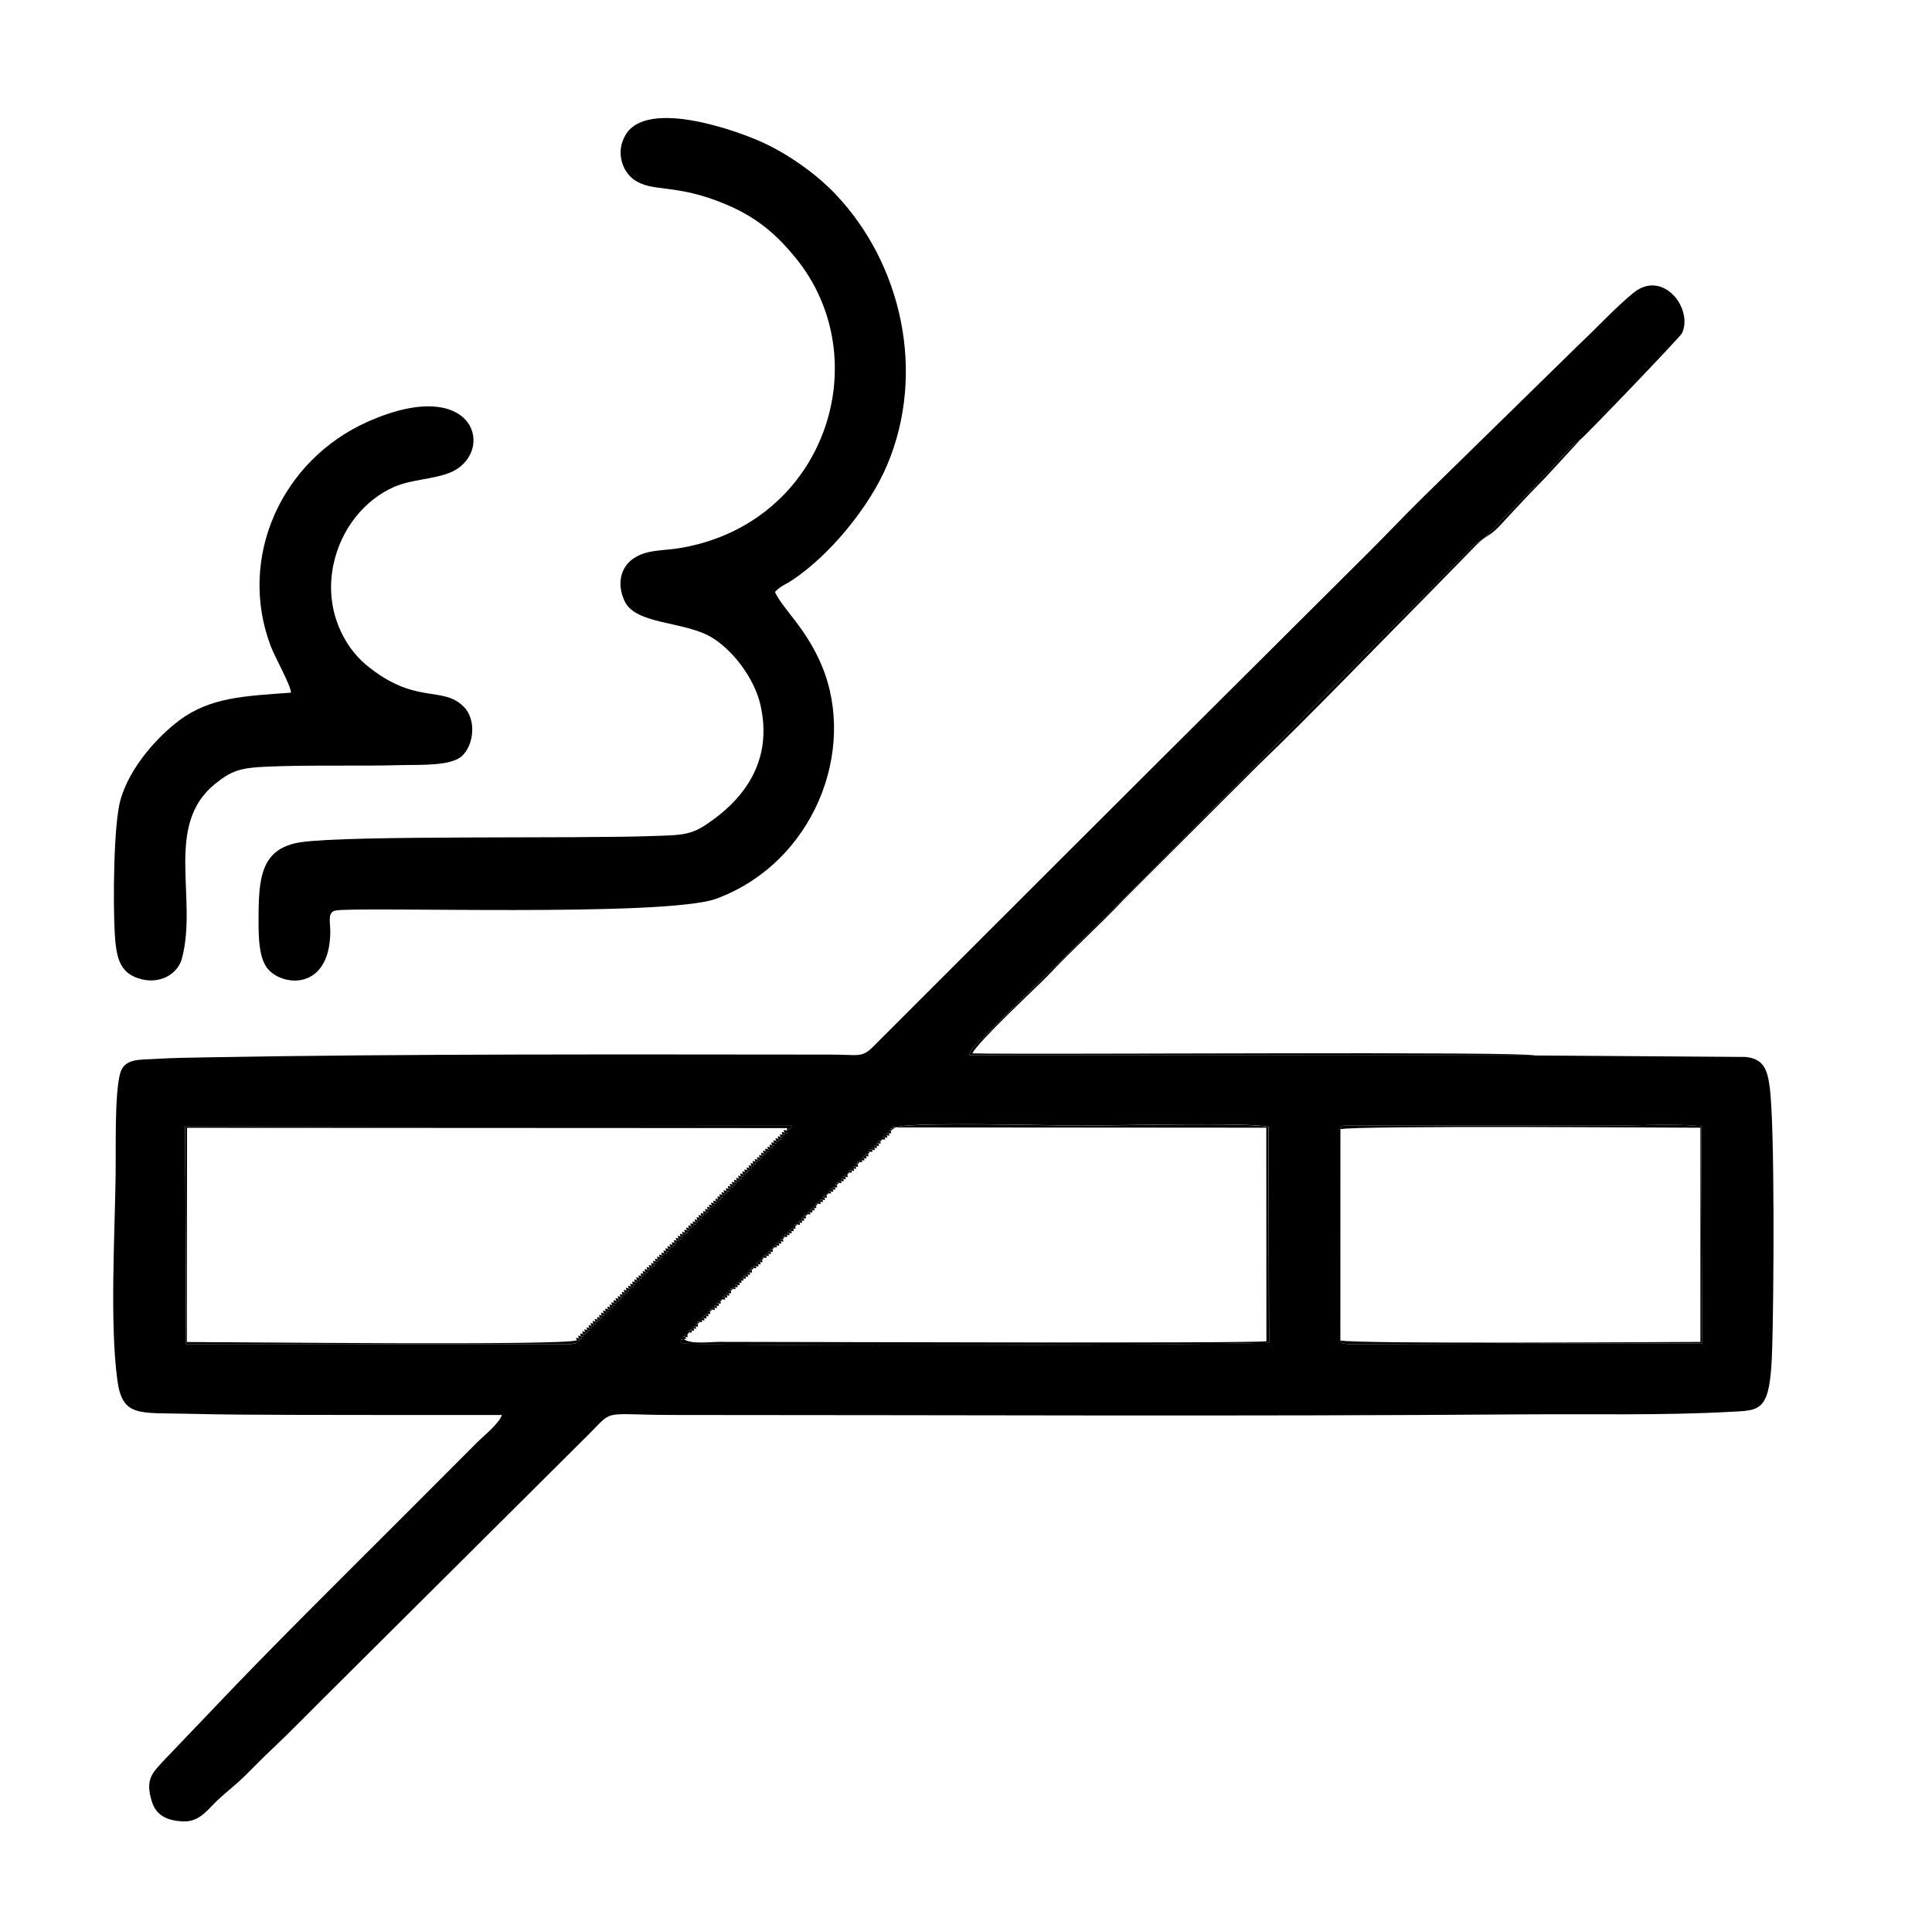 <svg viewBox="0 -7 511.999 511" xmlns="http://www.w3.org/2000/svg">

	
 <g id="Capa_x0020_1">
  <g id="_2797864426816">
   <path class="fil0" d="M355.22 292.27c0.63,-1.23 -0.45,-0.76 2.15,-1l69.39 0.06c7.02,0 17.48,-0.62 24.08,0.16l0.26 57.52 -93.17 0.22c-2.87,-0.09 -2.23,-0.38 -2.72,-0.97l0.01 -55.99zm-174.13 55.57c-0.11,-0.84 -0.29,-0.65 0.55,-0.55 -0.11,-0.8 -0.28,-0.6 0.51,-0.6 -0.09,-0.81 -0.28,-0.64 0.51,-0.57 -0.03,-0.79 -0.21,-0.6 0.6,-0.5 -0.03,-0.82 -0.23,-0.64 0.58,-0.54 -0.11,-0.84 -0.3,-0.66 0.54,-0.55 -0.1,-0.79 -0.28,-0.59 0.52,-0.6 -0.1,-0.82 -0.29,-0.65 0.5,-0.58 -0.04,-0.78 -0.21,-0.59 0.61,-0.49 -0.02,-0.81 -0.21,-0.63 0.59,-0.52 -0.11,-0.84 -0.29,-0.65 0.55,-0.56 -0.12,-0.8 -0.29,-0.6 0.52,-0.58 -0.09,-0.81 -0.29,-0.64 0.5,-0.59 -0.07,-0.8 -0.24,-0.6 0.58,-0.51 0,-0.8 -0.2,-0.62 0.6,-0.51 -0.1,-0.84 -0.29,-0.66 0.55,-0.56 -0.11,-0.81 -0.29,-0.61 0.53,-0.58 -0.1,-0.81 -0.29,-0.63 0.5,-0.59 -0.07,-0.79 -0.24,-0.6 0.57,-0.51 -0.01,-0.8 -0.2,-0.63 0.59,-0.52 -0.09,-0.84 -0.28,-0.66 0.56,-0.55 -0.11,-0.81 -0.29,-0.62 0.54,-0.57 -0.11,-0.81 -0.3,-0.63 0.5,-0.6 -0.08,-0.8 -0.25,-0.61 0.55,-0.52 -0.01,-0.81 -0.21,-0.63 0.59,-0.52 -0.09,-0.84 -0.27,-0.65 0.57,-0.54 -0.11,-0.82 -0.29,-0.63 0.53,-0.58 -0.11,-0.81 -0.3,-0.62 0.51,-0.59 -0.07,-0.8 -0.25,-0.61 0.55,-0.53 -0.02,-0.8 -0.21,-0.62 0.6,-0.51 -0.07,-0.83 -0.26,-0.65 0.57,-0.54 -0.12,-0.82 -0.29,-0.63 0.54,-0.56 -0.11,-0.81 -0.29,-0.62 0.51,-0.6 -0.09,-0.81 -0.27,-0.63 0.53,-0.55 -0.02,-0.79 -0.21,-0.6 0.6,-0.5 -0.06,-0.83 -0.25,-0.65 0.57,-0.54 -0.11,-0.83 -0.29,-0.64 0.55,-0.56 -0.11,-0.8 -0.3,-0.61 0.5,-0.6 -0.09,-0.81 -0.27,-0.63 0.53,-0.56 -0.04,-0.79 -0.22,-0.6 0.59,-0.5 -0.04,-0.82 -0.23,-0.64 0.58,-0.53 -0.11,-0.84 -0.29,-0.65 0.55,-0.56 -0.11,-0.79 -0.28,-0.6 0.51,-0.59 -0.09,-0.82 -0.28,-0.65 0.51,-0.58 -0.04,-0.79 -0.21,-0.6 0.6,-0.5 -0.03,-0.81 -0.23,-0.63 0.58,-0.53 -0.1,-0.83 -0.28,-0.64 0.55,-0.54 -0.1,-0.8 -0.28,-0.61 0.52,-0.6 -0.1,-0.81 -0.29,-0.64 0.5,-0.58 -0.05,-0.79 -0.22,-0.61 0.58,-0.51 -0.02,-0.81 -0.21,-0.64 0.59,-0.52 -0.09,-0.84 -0.27,-0.65 0.56,-0.55 -0.11,-0.8 -0.28,-0.61 0.53,-0.58 -0.1,-0.81 -0.29,-0.64 0.49,-0.61 -0.08,-0.8 -0.24,-0.6 0.58,-0.5 0.01,-0.79 -0.18,-0.61 0.61,-0.51 -0.11,-0.84 -0.29,-0.65 0.55,-0.55 -0.11,-0.81 -0.29,-0.62 0.53,-0.57 -0.11,-0.82 -0.29,-0.64 0.5,-0.6 -0.07,-0.8 -0.24,-0.61 0.57,-0.52 -0.01,-0.8 -0.2,-0.62 0.59,-0.51 -0.09,-0.84 -0.27,-0.66 0.56,-0.55 -0.11,-0.82 -0.29,-0.62 0.54,-0.57 -0.11,-0.81 -0.3,-0.63 0.5,-0.6 -0.08,-0.8 -0.26,-0.62 0.55,-0.53 -0.01,-0.79 -0.2,-0.61 0.6,-0.51 -0.08,-0.83 -0.27,-0.65 0.56,-0.54 -0.11,-0.82 -0.29,-0.63 0.54,-0.57 -0.1,-0.8 -0.29,-0.61 0.51,-0.59 -0.08,-0.81 -0.26,-0.63 0.54,-0.55 -0.02,-0.79 -0.21,-0.61 0.6,-0.5 -0.07,-0.83 -0.26,-0.66 0.56,-0.54 -0.11,-0.83 -0.29,-0.64 0.55,-0.57 -0.11,-0.8 -0.29,-0.61 0.51,-0.59 -0.09,-0.81 -0.27,-0.63 0.53,-0.55 -0.03,-0.8 -0.21,-0.62 0.59,-0.51 -0.07,-0.83 -0.26,-0.65 0.57,-0.54 -0.1,-0.83 -0.28,-0.64 0.55,-0.55 -0.1,-0.8 -0.28,-0.61 0.52,-0.6 -0.1,-0.81 -0.28,-0.64 0.52,-0.56 -0.04,-0.79 -0.22,-0.6 0.59,-0.5 -0.04,-0.82 -0.23,-0.64 0.58,-0.54 -0.11,-0.83 -0.29,-0.64 0.55,-0.55 -0.11,-0.79 -0.28,-0.59 0.51,-0.6 -0.09,-0.81 -0.28,-0.64 0.51,-0.57 -0.03,-0.79 -0.21,-0.6 0.6,-0.5 -0.03,-0.81 -0.22,-0.64 0.58,-0.53 -0.11,-0.84 -0.29,-0.65 0.55,-0.55 -0.11,-0.8 -0.28,-0.6 0.52,-0.59 -0.1,-0.81 -0.29,-0.64 0.51,-0.58 -0.05,-0.79 -0.23,-0.6 0.58,-0.5 -0.01,-0.81 -0.21,-0.63 0.59,-0.53 -0.1,-0.84 -0.29,-0.66 0.55,-0.55 -0.11,-0.81 -0.29,-0.61 0.52,-0.6 -0.11,-0.81 -0.3,-0.64 0.5,-0.59 -0.06,-0.78 -0.23,-0.59 0.58,-0.51 -0.01,-0.79 -0.2,-0.62 0.6,-0.51 -0.09,-0.83 -0.28,-0.65 0.55,-0.54 -0.1,-0.81 -0.28,-0.62 0.54,-0.58 -0.11,-0.81 -0.3,-0.63 0.5,-0.6 -0.08,-0.79 -0.25,-0.6 0.57,-0.51 -0.01,-0.85 -0.18,-0.65 0.67,-0.4 3.27,-1.58 41.91,-0.49 49.1,-0.49 7.82,0 45.26,-0.95 49.76,0.35l0.14 57.14c-2.19,0.6 -149.45,1.19 -155.98,0.13 0.37,-2.25 -0.02,-0.31 0.76,-1.11zm27.33 -55.23c0.22,0.96 0.41,0.77 -0.55,0.56 0.2,0.91 0.39,0.74 -0.52,0.58 0.2,0.93 0.4,0.77 -0.53,0.56 0.19,0.93 0.36,0.72 -0.58,0.52 0.17,0.92 0.35,0.73 -0.57,0.53 0.21,0.95 0.39,0.76 -0.56,0.55 0.2,0.92 0.4,0.74 -0.52,0.59 0.21,0.93 0.41,0.77 -0.52,0.57 0.2,0.92 0.37,0.73 -0.56,0.53 0.16,0.92 0.33,0.72 -0.59,0.51 0.21,0.96 0.4,0.77 -0.56,0.56 0.21,0.92 0.4,0.74 -0.53,0.57 0.21,0.94 0.41,0.78 -0.52,0.58 0.2,0.92 0.37,0.73 -0.56,0.53 0.17,0.92 0.35,0.72 -0.58,0.52 0.21,0.95 0.39,0.76 -0.56,0.55 0.21,0.93 0.4,0.75 -0.53,0.57 0.2,0.93 0.4,0.77 -0.52,0.58 0.2,0.92 0.37,0.73 -0.56,0.53 0.18,0.93 0.35,0.73 -0.59,0.52 0.21,0.95 0.4,0.76 -0.55,0.55 0.21,0.94 0.39,0.75 -0.54,0.56 0.21,0.94 0.41,0.77 -0.52,0.58 0.19,0.93 0.37,0.74 -0.56,0.54 0.2,0.93 0.37,0.73 -0.57,0.53 0.2,0.94 0.38,0.75 -0.56,0.54 0.21,0.95 0.4,0.76 -0.55,0.55 0.21,0.94 0.41,0.78 -0.52,0.59 0.2,0.93 0.39,0.75 -0.54,0.55 0.19,0.93 0.36,0.73 -0.58,0.52 0.19,0.94 0.37,0.75 -0.56,0.54 0.21,0.95 0.39,0.77 -0.55,0.55 0.2,0.94 0.4,0.77 -0.52,0.59 0.2,0.93 0.39,0.76 -0.54,0.56 0.2,0.93 0.36,0.72 -0.58,0.52 0.18,0.92 0.36,0.74 -0.56,0.53 0.21,0.96 0.4,0.77 -0.56,0.56 0.21,0.93 0.41,0.76 -0.52,0.58 0.2,0.93 0.4,0.76 -0.53,0.56 0.2,0.93 0.36,0.73 -0.57,0.52 0.17,0.92 0.34,0.73 -0.57,0.53 0.21,0.96 0.4,0.77 -0.56,0.56 0.2,0.92 0.39,0.74 -0.52,0.58 0.2,0.93 0.4,0.77 -0.52,0.57 0.2,0.93 0.36,0.73 -0.58,0.51 0.14,0.91 0.32,0.72 -0.58,0.53 0.22,0.96 0.41,0.78 -0.55,0.56 0.2,0.92 0.39,0.74 -0.53,0.57 0.2,0.94 0.4,0.78 -0.52,0.58 0.2,0.93 0.36,0.73 -0.58,0.51 0.17,0.92 0.35,0.73 -0.57,0.54 0.22,0.95 0.4,0.77 -0.55,0.55 0.2,0.93 0.39,0.75 -0.54,0.57 0.21,0.94 0.41,0.77 -0.52,0.58 0.2,0.93 0.37,0.73 -0.56,0.53 0.17,0.92 0.35,0.72 -0.58,0.52 0.21,0.95 0.4,0.77 -0.55,0.55 0.2,0.93 0.39,0.75 -0.54,0.57 0.21,0.94 0.41,0.77 -0.52,0.58 0.19,0.92 0.37,0.73 -0.56,0.54 0.19,0.92 0.35,0.72 -0.58,0.52 0.21,0.94 0.39,0.76 -0.56,0.55 0.21,0.94 0.4,0.75 -0.54,0.55 0.21,0.94 0.41,0.78 -0.52,0.58 0.2,0.93 0.38,0.75 -0.55,0.55 0.19,0.93 0.36,0.73 -0.58,0.52 0.2,0.94 0.38,0.76 -0.55,0.55 0.21,0.94 0.39,0.76 -0.56,0.55 0.21,0.94 0.41,0.77 -0.52,0.58 0.2,0.93 0.39,0.75 -0.54,0.56 0.2,0.93 0.36,0.72 -0.58,0.51 0.19,0.94 0.37,0.75 -0.56,0.55 0.2,0.93 0.38,0.75 -0.55,0.54 0.2,0.94 0.4,0.77 -0.53,0.59 0.21,0.94 0.4,0.76 -0.54,0.55 0.21,0.94 0.37,0.74 -0.57,0.53 0.19,0.92 0.37,0.74 -0.56,0.54 0.21,0.95 0.4,0.76 -0.56,0.55 0.21,0.92 0.4,0.75 -0.52,0.58 0.21,0.94 0.4,0.77 -0.53,0.56 0.2,0.93 0.37,0.73 -0.58,0.52 0.18,0.92 0.36,0.74 -0.56,0.54 0.21,0.95 0.4,0.77 -0.56,0.55 0.2,0.92 0.39,0.74 -0.53,0.58 0.21,0.94 0.41,0.77 -0.52,0.57 0.21,0.93 0.37,0.73 -0.57,0.52 0.16,0.91 0.34,0.72 -0.57,0.53 0.21,0.95 0.4,0.77 -0.56,0.56 0.2,0.91 0.39,0.73 -0.53,0.56 0.2,0.94 0.4,0.78 -0.52,0.58 0.2,0.93 0.37,0.73 -0.57,0.52 0.16,0.92 0.34,0.72 -0.58,0.53 0.2,0.94 0.39,0.76 -0.55,0.55 0.2,0.93 0.38,0.75 -0.55,0.55 0.21,0.95 0.42,0.79 -0.51,0.6 0.21,0.93 0.38,0.74 -0.56,0.53 0.17,0.92 0.35,0.73 -0.58,0.52 0.21,0.95 0.39,0.77 -0.55,0.56 0.2,0.93 0.38,0.75 -0.55,0.55 0.21,0.95 0.42,0.78 -0.52,0.59 0.21,0.94 0.38,0.74 -0.58,0.52 -0.42,0.92 1.1,0.49 -1.26,0.97l-102.25 -0.01 -0.25 -57.69 160.81 -0.15c-0.78,1.35 0.64,-0.08 -0.43,0.71 -0.77,0.57 -0.11,0.14 -1.03,0.57zm198.32 -19.88l-149.93 -0.05c0.67,-2.26 3,-3.93 4.44,-5.39l15.15 -15.12c33.75,-32.7 68.07,-68.65 101.66,-101.99 3.56,-3.54 6.61,-6.77 10.09,-10.28 0.84,-0.85 1.66,-1.79 2.46,-2.48 1.02,-0.87 1.71,-0.93 2.94,-2.02l15.16 -15.67c1.93,-2.02 7.88,-8.99 10.22,-10.35 1.44,-1.11 26.32,-27.04 26.81,-28.06 3.06,-6.49 -5.04,-17.11 -12.91,-10.67 -4.84,3.96 -9.55,9.15 -14.12,13.41l-41.71 40.84c-4.74,4.65 -9.26,9.47 -13.94,14.13 -37.11,36.94 -73.78,73.44 -110.78,110.48l-20.64 20.64c-3.27,3.34 -4,2.35 -11.27,2.35 -54.31,-0.03 -111.84,-0.24 -165.67,0.73 -4.39,0.08 -8.84,0.13 -13.22,0.4 -4.62,0.3 -8.65,-0.26 -9.72,4.14 -1.4,5.83 -1.02,19.51 -1.11,26.24 -0.21,16 -1.59,39.77 0.46,54.83 1.33,9.82 5.82,8.52 18.62,8.85 9.18,0.23 18.35,0.26 27.54,0.29 18.58,0.06 37.16,0.03 55.74,0.03 -0.87,2.43 -4.65,5.34 -6.53,7.23l-20.9 20.93c-15.15,15.15 -33.9,33.68 -48.68,49.29l-13.71 14.35c-2.69,2.99 -4.78,4.67 -2.98,10.54 1.14,3.72 3.89,5.21 8.46,5.37 4.2,0.15 6.51,-3.26 8.81,-5.45 2.45,-2.33 4.86,-4.1 7.29,-6.49 2.57,-2.53 4.44,-4.5 6.92,-6.83 4.79,-4.5 9.37,-9.25 14.12,-13.95l70.35 -70c6.75,-6.78 3.1,-4.99 22.93,-4.99 74.64,0 149.39,0.39 224.01,-0.16 18.2,-0.13 37.75,0.31 55.56,-0.68 4.92,-0.27 7.91,-0.13 9.45,-4.2 1.21,-3.18 1.41,-8.96 1.54,-12.72 0.39,-11.81 0.76,-59 -0.69,-69.35 -0.63,-4.54 -1.63,-7.28 -6.39,-7.78l-55.83 -0.39z"></path>
   <path class="fil0" d="M205.37 149.9c1.34,-1.52 2.78,-1.95 4.64,-3.19 9.88,-6.55 20.41,-19.37 25.09,-30.46 10.39,-24.6 3.82,-53.44 -13.77,-71.88 -4.82,-5.05 -11.81,-10.1 -18.58,-13.32 -7,-3.34 -31.17,-12.01 -36.95,-2.33 -2.76,4.61 -0.83,9.68 2.11,11.82 4.99,3.64 10.89,0.87 24.67,6.71 8.39,3.55 13.47,8.28 18.07,13.85 22.23,26.93 8.18,70.47 -30.19,77.11 -4.85,0.84 -9.15,0.32 -12.83,2.98 -3.16,2.28 -4.24,6.67 -2.06,11.21 2.91,6.09 15.35,5.22 22.63,9.3 5.74,3.22 11.69,10.95 13.32,18.09 3.35,14.7 -4.09,24.97 -14.59,31.89 -4.29,2.83 -7.5,2.64 -13.35,2.87 -20.22,0.79 -80.87,-0.26 -93.84,1.66 -10.73,1.58 -11.22,9.66 -11.22,20.65 -0.01,4.63 0.07,10.41 2.7,13.2 4.23,4.49 16.08,5.16 16.31,-9.9 0.04,-2.73 -0.84,-5.37 1.35,-5.83 5.59,-1.17 87.55,1.83 101.03,-3.18 25.74,-9.58 37.24,-39.23 27.9,-61.66 -4.2,-10.09 -10.24,-14.9 -12.44,-19.59z"></path>
   <path class="fil0" d="M77.11 176.58c-12.2,0.88 -21.42,1.2 -29.63,7.37 -5.46,4.11 -12.89,11.98 -15.5,20.84 -1.93,6.55 -2.02,27.65 -1.58,35.39 0.37,6.29 1.16,10.39 6.15,12.07 5.62,1.9 10.54,-1 11.67,-5.25 4.24,-16.02 -4.84,-35.34 8.85,-46.31 4.32,-3.45 6.62,-4.2 13.57,-4.5 11.86,-0.51 24.04,-0.09 35.91,-0.42 4.72,-0.13 12.85,0.33 15.85,-2.38 3.12,-2.81 4,-9.59 0.46,-13.12 -5.66,-5.67 -12.82,-0.29 -25.82,-11.05 -5.96,-4.93 -11.09,-14.73 -8.71,-26.43 1.99,-9.77 8.44,-17.4 16.13,-20.75 4.5,-1.97 10.08,-1.97 14.51,-3.67 12.59,-4.81 7.68,-26.52 -21.41,-13.65 -22.98,10.17 -34.67,36.06 -25.84,59.47 1.13,2.99 5.4,10.54 5.39,12.39z"></path>
   <path class="fil1" d="M181.64 347.29c0.82,0.1 0.61,0.26 0.51,-0.6l0.51 -0.57c0.8,0.06 0.63,0.26 0.6,-0.5 0.85,0.09 0.68,0.29 0.58,-0.54 0.83,0.11 0.65,0.29 0.54,-0.55 0.84,0.11 0.62,0.27 0.52,-0.6l0.5 -0.58c0.79,0.07 0.62,0.27 0.61,-0.49 0.86,0.1 0.69,0.31 0.59,-0.52 0.84,0.11 0.66,0.29 0.55,-0.56 0.82,0.11 0.62,0.27 0.52,-0.58 0.76,0.03 0.56,0.2 0.5,-0.59l0.58 -0.51c0.86,0.1 0.7,0.31 0.6,-0.51 0.84,0.11 0.66,0.29 0.55,-0.56 0.83,0.11 0.63,0.28 0.53,-0.58 0.76,0.04 0.57,0.21 0.5,-0.59l0.57 -0.51c0.85,0.09 0.69,0.3 0.59,-0.52 0.85,0.11 0.66,0.29 0.56,-0.55 0.84,0.11 0.64,0.28 0.54,-0.57 0.77,0.05 0.57,0.22 0.5,-0.6l0.55 -0.52c0.85,0.08 0.69,0.29 0.59,-0.52 0.85,0.1 0.68,0.3 0.57,-0.54 0.84,0.11 0.64,0.29 0.53,-0.58 0.78,0.06 0.58,0.22 0.51,-0.59 0.75,0.03 0.57,0.22 0.55,-0.53 0.83,0.08 0.67,0.28 0.6,-0.51 0.85,0.11 0.68,0.3 0.57,-0.54 0.84,0.12 0.65,0.29 0.54,-0.56 0.8,0.08 0.59,0.24 0.51,-0.6l0.53 -0.55c0.82,0.08 0.66,0.28 0.6,-0.5 0.86,0.1 0.68,0.3 0.57,-0.54 0.84,0.12 0.66,0.29 0.55,-0.56 0.81,0.09 0.59,0.25 0.5,-0.6l0.53 -0.56c0.8,0.07 0.64,0.27 0.59,-0.5 0.85,0.1 0.68,0.3 0.58,-0.53 0.84,0.11 0.66,0.29 0.55,-0.56 0.82,0.11 0.61,0.26 0.51,-0.59l0.51 -0.58c0.8,0.07 0.63,0.26 0.6,-0.5 0.85,0.1 0.69,0.31 0.58,-0.53 0.84,0.11 0.66,0.3 0.55,-0.54 0.83,0.1 0.62,0.26 0.52,-0.6l0.5 -0.58c0.78,0.05 0.61,0.24 0.58,-0.51 0.85,0.09 0.69,0.29 0.59,-0.52 0.85,0.11 0.67,0.3 0.56,-0.55 0.83,0.11 0.63,0.28 0.53,-0.58 0.77,0.03 0.57,0.19 0.49,-0.61l0.58 -0.5c0.87,0.11 0.71,0.32 0.61,-0.51 0.84,0.11 0.65,0.29 0.55,-0.55 0.84,0.11 0.63,0.28 0.53,-0.57 0.77,0.04 0.57,0.2 0.5,-0.6l0.57 -0.52c0.85,0.09 0.69,0.3 0.59,-0.51 0.85,0.11 0.67,0.3 0.56,-0.55 0.84,0.12 0.64,0.29 0.54,-0.57 0.78,0.05 0.57,0.22 0.5,-0.6l0.55 -0.53c0.85,0.09 0.69,0.3 0.6,-0.51 0.85,0.11 0.68,0.3 0.56,-0.54 0.84,0.11 0.64,0.29 0.54,-0.57 0.79,0.07 0.59,0.23 0.51,-0.59l0.54 -0.55c0.83,0.08 0.67,0.29 0.6,-0.5 0.85,0.11 0.68,0.3 0.56,-0.54 0.85,0.11 0.65,0.29 0.55,-0.57 0.8,0.09 0.59,0.25 0.51,-0.59l0.53 -0.55c0.82,0.07 0.66,0.28 0.59,-0.51 0.85,0.1 0.68,0.29 0.57,-0.54 0.85,0.12 0.66,0.3 0.55,-0.55 0.82,0.09 0.61,0.25 0.52,-0.6l0.52 -0.56c0.8,0.07 0.64,0.27 0.59,-0.5 0.86,0.1 0.69,0.3 0.58,-0.54 0.84,0.11 0.65,0.29 0.55,-0.55 0.81,0.1 0.6,0.26 0.51,-0.6l0.51 -0.57c0.8,0.07 0.63,0.26 0.6,-0.5 0.86,0.1 0.69,0.3 0.58,-0.53 0.84,0.11 0.66,0.29 0.55,-0.55 0.83,0.1 0.62,0.27 0.52,-0.59l0.51 -0.58c0.77,0.05 0.6,0.24 0.58,-0.5 0.86,0.09 0.7,0.3 0.59,-0.53 0.84,0.11 0.66,0.29 0.55,-0.55 0.83,0.1 0.63,0.27 0.52,-0.6 0.75,0.02 0.55,0.19 0.5,-0.59l0.58 -0.51c0.84,0.09 0.69,0.3 0.6,-0.51 0.84,0.11 0.66,0.3 0.55,-0.54 0.84,0.11 0.64,0.28 0.54,-0.58 0.77,0.04 0.56,0.21 0.5,-0.6l0.57 -0.51 0.67 -0.4 98.25 0.07 0.03 56.6c-4.45,0.62 -127.23,0.16 -144.94,0.16 -2.27,0 -7.79,0.75 -9.56,-0.81 0.84,0.11 0.66,0.29 0.55,-0.55zm55 -55.07c-0.82,-0.09 -0.65,-0.28 -0.57,0.51 -0.8,-0.03 -0.61,-0.21 -0.5,0.6 -0.82,-0.04 -0.64,-0.23 -0.54,0.58 -0.83,-0.11 -0.64,-0.29 -0.55,0.54 -0.8,-0.11 -0.61,-0.28 -0.6,0.51 -0.81,-0.08 -0.64,-0.27 -0.58,0.51 -0.8,-0.05 -0.61,-0.22 -0.5,0.59 -0.81,-0.01 -0.63,-0.21 -0.52,0.6 -0.84,-0.11 -0.65,-0.29 -0.55,0.55 -0.8,-0.1 -0.6,-0.28 -0.59,0.53 -0.81,-0.1 -0.63,-0.29 -0.58,0.5 -0.8,-0.06 -0.61,-0.23 -0.51,0.58 -0.8,-0.01 -0.63,-0.21 -0.52,0.59 -0.84,-0.1 -0.66,-0.29 -0.55,0.55 -0.8,-0.11 -0.61,-0.28 -0.58,0.53 -0.81,-0.1 -0.63,-0.29 -0.6,0.5 -0.79,-0.07 -0.6,-0.24 -0.51,0.57 -0.79,0.01 -0.62,-0.19 -0.51,0.6 -0.84,-0.09 -0.66,-0.28 -0.55,0.55 -0.81,-0.1 -0.62,-0.28 -0.58,0.54 -0.81,-0.1 -0.63,-0.29 -0.59,0.5 -0.8,-0.08 -0.62,-0.25 -0.52,0.56 -0.8,-0.01 -0.62,-0.2 -0.52,0.6 -0.83,-0.09 -0.65,-0.28 -0.55,0.55 -0.83,-0.11 -0.64,-0.29 -0.57,0.54 -0.8,-0.11 -0.62,-0.29 -0.59,0.51 -0.8,-0.08 -0.62,-0.26 -0.53,0.55 -0.8,-0.02 -0.62,-0.21 -0.51,0.59 -0.84,-0.07 -0.66,-0.26 -0.55,0.57 -0.82,-0.12 -0.63,-0.29 -0.56,0.54 -0.81,-0.11 -0.62,-0.29 -0.6,0.5 -0.8,-0.08 -0.62,-0.26 -0.54,0.55 -0.8,-0.02 -0.61,-0.21 -0.51,0.59 -0.83,-0.06 -0.65,-0.25 -0.54,0.57 -0.83,-0.11 -0.64,-0.29 -0.56,0.54 -0.8,-0.1 -0.61,-0.28 -0.6,0.51 -0.81,-0.09 -0.63,-0.27 -0.55,0.53 -0.8,-0.03 -0.61,-0.21 -0.5,0.6 -0.83,-0.05 -0.65,-0.25 -0.54,0.57 -0.83,-0.11 -0.65,-0.29 -0.56,0.55 -0.79,-0.11 -0.6,-0.29 -0.59,0.51 -0.81,-0.09 -0.64,-0.28 -0.57,0.52 -0.79,-0.04 -0.61,-0.22 -0.5,0.6 -0.82,-0.05 -0.64,-0.24 -0.53,0.57 -0.84,-0.1 -0.66,-0.29 -0.55,0.55 -0.79,-0.1 -0.6,-0.28 -0.61,0.51 -0.82,-0.1 -0.66,-0.3 -0.58,0.5 -0.78,-0.03 -0.59,-0.2 -0.49,0.61 -0.81,-0.03 -0.64,-0.22 -0.53,0.58 -0.83,-0.1 -0.65,-0.29 -0.56,0.55 -0.8,-0.12 -0.61,-0.29 -0.59,0.52 -0.8,-0.1 -0.63,-0.28 -0.58,0.51 -0.79,-0.06 -0.6,-0.23 -0.5,0.58 -0.8,-0.01 -0.62,-0.2 -0.52,0.6 -0.83,-0.1 -0.65,-0.29 -0.55,0.54 -0.81,-0.1 -0.61,-0.28 -0.58,0.53 -0.81,-0.1 -0.64,-0.29 -0.6,0.5 -0.79,-0.07 -0.6,-0.24 -0.51,0.58 -0.79,-0.01 -0.62,-0.2 -0.51,0.59 -0.84,-0.09 -0.66,-0.28 -0.55,0.56 -0.81,-0.11 -0.62,-0.29 -0.58,0.53 -0.81,-0.1 -0.63,-0.29 -0.59,0.5 -0.8,-0.07 -0.62,-0.25 -0.53,0.56 -0.8,-0.01 -0.61,-0.2 -0.5,0.6 -0.84,-0.08 -0.66,-0.27 -0.55,0.56 -0.82,-0.11 -0.63,-0.29 -0.57,0.54 -0.81,-0.1 -0.62,-0.29 -0.6,0.5 -0.8,-0.08 -0.62,-0.26 -0.53,0.55 -0.8,-0.02 -0.62,-0.21 -0.51,0.6 -0.83,-0.07 -0.66,-0.26 -0.54,0.56 -0.83,-0.11 -0.64,-0.29 -0.57,0.54 -0.81,-0.11 -0.62,-0.29 -0.6,0.51 -0.8,-0.08 -0.62,-0.27 -0.55,0.53 -0.81,-0.03 -0.62,-0.22 -0.51,0.59 -0.82,-0.05 -0.64,-0.24 -0.53,0.58 -0.84,-0.11 -0.66,-0.3 -0.57,0.54 -0.8,-0.11 -0.6,-0.29 -0.59,0.52 -0.8,-0.09 -0.63,-0.28 -0.55,0.52 -0.8,-0.03 -0.61,-0.21 -0.5,0.6 -0.83,-0.05 -0.65,-0.24 -0.54,0.57 -0.84,-0.11 -0.65,-0.29 -0.56,0.55 -0.79,-0.11 -0.6,-0.28 -0.59,0.52 -0.81,-0.09 -0.64,-0.28 -0.57,0.51 -0.79,-0.04 -0.6,-0.22 -0.5,0.59 -0.82,-0.03 -0.64,-0.23 -0.53,0.58 -0.84,-0.1 -0.65,-0.28 -0.55,0.56 -0.8,-0.11 -0.6,-0.29 -0.6,0.51 -0.82,-0.09 -0.65,-0.29 -0.58,0.51 -0.79,-0.05 -0.59,-0.22 -0.5,0.59 -0.81,-0.02 -0.64,-0.22 -0.52,0.58 -0.84,-0.09 -0.66,-0.28 -0.55,0.56 -0.8,-0.11 -0.61,-0.29 -0.59,0.52 -0.82,-0.1 -0.65,-0.29 -0.61,0.49 -0.79,-0.07 -0.6,-0.24 -0.5,0.58 -0.8,0.01 -0.62,-0.19 -0.52,0.6 -0.84,-0.11 -0.65,-0.29 -0.54,0.55 -0.81,-0.1 -0.61,-0.28 -0.58,0.54 -0.81,-0.1 -0.63,-0.29 -0.6,0.5 -0.79,-0.07 -0.6,-0.24 -0.51,0.57 -0.79,0 -0.62,-0.2 -0.51,0.6 -0.84,-0.1 -0.66,-0.29 -0.55,0.55 -0.78,0.8 -0.39,-1.14 -0.76,1.11 6.53,1.06 153.79,0.47 155.98,-0.13l-0.14 -57.14c-4.5,-1.3 -41.94,-0.35 -49.76,-0.35 -7.19,0 -45.83,-1.09 -49.1,0.49 -0.85,-0.25 -0.68,-0.45 -0.67,0.4z"></path>
   <path class="fil1" d="M207.87 293.17c-0.94,-0.23 -0.72,-0.38 -0.52,0.58 -0.9,-0.16 -0.71,-0.34 -0.53,0.56 -0.91,-0.19 -0.74,-0.39 -0.58,0.52 -0.95,-0.2 -0.79,-0.41 -0.57,0.53 -0.95,-0.21 -0.76,-0.39 -0.56,0.55 -0.93,-0.21 -0.72,-0.37 -0.52,0.59 -0.9,-0.16 -0.7,-0.33 -0.52,0.57 -0.9,-0.19 -0.73,-0.37 -0.56,0.53 -0.96,-0.2 -0.81,-0.42 -0.59,0.51 -0.95,-0.2 -0.76,-0.39 -0.56,0.56 -0.94,-0.22 -0.73,-0.38 -0.53,0.57 -0.9,-0.17 -0.7,-0.34 -0.52,0.58 -0.91,-0.2 -0.74,-0.39 -0.56,0.53 -0.96,-0.2 -0.8,-0.42 -0.58,0.52 -0.95,-0.21 -0.77,-0.39 -0.56,0.55 -0.93,-0.22 -0.74,-0.38 -0.53,0.57 -0.92,-0.19 -0.71,-0.35 -0.52,0.58 -0.92,-0.19 -0.74,-0.38 -0.56,0.53 -0.96,-0.19 -0.81,-0.41 -0.59,0.52 -0.94,-0.21 -0.76,-0.39 -0.55,0.55 -0.94,-0.21 -0.75,-0.39 -0.54,0.56 -0.92,-0.2 -0.71,-0.36 -0.52,0.58 -0.93,-0.19 -0.75,-0.38 -0.56,0.54 -0.94,-0.19 -0.78,-0.4 -0.57,0.53 -0.95,-0.21 -0.77,-0.4 -0.56,0.54 -0.95,-0.21 -0.76,-0.39 -0.55,0.55 -0.92,-0.21 -0.71,-0.36 -0.52,0.59 -0.91,-0.18 -0.72,-0.36 -0.54,0.55 -0.94,-0.19 -0.78,-0.4 -0.58,0.52 -0.95,-0.2 -0.77,-0.4 -0.56,0.54 -0.95,-0.21 -0.76,-0.39 -0.55,0.55 -0.94,-0.21 -0.72,-0.37 -0.52,0.59 -0.91,-0.18 -0.73,-0.36 -0.54,0.56 -0.93,-0.19 -0.76,-0.4 -0.58,0.52 -0.95,-0.21 -0.78,-0.41 -0.56,0.53 -0.95,-0.2 -0.76,-0.39 -0.56,0.56 -0.93,-0.22 -0.71,-0.38 -0.52,0.58 -0.91,-0.18 -0.72,-0.35 -0.53,0.56 -0.91,-0.18 -0.74,-0.38 -0.57,0.52 -0.96,-0.2 -0.79,-0.41 -0.57,0.53 -0.95,-0.2 -0.77,-0.39 -0.56,0.56 -0.93,-0.22 -0.72,-0.38 -0.52,0.58 -0.91,-0.16 -0.71,-0.33 -0.52,0.57 -0.9,-0.18 -0.73,-0.37 -0.58,0.51 -0.96,-0.21 -0.79,-0.42 -0.58,0.53 -0.94,-0.2 -0.76,-0.38 -0.55,0.56 -0.94,-0.22 -0.74,-0.38 -0.53,0.57 -0.91,-0.17 -0.71,-0.34 -0.52,0.58 -0.92,-0.19 -0.76,-0.39 -0.58,0.51 -0.95,-0.21 -0.78,-0.41 -0.57,0.54 -0.94,-0.21 -0.76,-0.39 -0.55,0.55 -0.94,-0.21 -0.74,-0.38 -0.54,0.57 -0.91,-0.18 -0.71,-0.35 -0.52,0.58 -0.91,-0.19 -0.73,-0.38 -0.56,0.53 -0.96,-0.2 -0.8,-0.41 -0.58,0.52 -0.95,-0.21 -0.76,-0.39 -0.55,0.55 -0.95,-0.21 -0.76,-0.38 -0.54,0.57 -0.91,-0.19 -0.71,-0.35 -0.52,0.58 -0.92,-0.19 -0.74,-0.38 -0.56,0.54 -0.95,-0.2 -0.8,-0.41 -0.58,0.52 -0.95,-0.22 -0.76,-0.4 -0.56,0.55 -0.94,-0.22 -0.75,-0.4 -0.54,0.55 -0.93,-0.21 -0.71,-0.36 -0.52,0.58 -0.92,-0.18 -0.73,-0.37 -0.55,0.55 -0.94,-0.19 -0.79,-0.4 -0.58,0.52 -0.95,-0.21 -0.77,-0.4 -0.55,0.55 -0.95,-0.21 -0.77,-0.4 -0.56,0.55 -0.92,-0.22 -0.71,-0.37 -0.52,0.58 -0.91,-0.18 -0.73,-0.36 -0.54,0.56 -0.93,-0.19 -0.78,-0.4 -0.58,0.51 -0.95,-0.21 -0.77,-0.4 -0.56,0.55 -0.94,-0.21 -0.76,-0.39 -0.55,0.54 -0.94,-0.21 -0.72,-0.36 -0.53,0.59 -0.92,-0.17 -0.74,-0.36 -0.54,0.55 -0.93,-0.2 -0.76,-0.4 -0.57,0.53 -0.95,-0.22 -0.77,-0.41 -0.56,0.54 -0.94,-0.21 -0.76,-0.39 -0.56,0.55 -0.93,-0.21 -0.72,-0.37 -0.52,0.58 -0.91,-0.17 -0.72,-0.34 -0.53,0.56 -0.92,-0.19 -0.75,-0.39 -0.58,0.52 -0.95,-0.21 -0.78,-0.41 -0.56,0.54 -0.95,-0.2 -0.76,-0.39 -0.56,0.55 -0.94,-0.21 -0.73,-0.37 -0.53,0.58 -0.9,-0.17 -0.71,-0.34 -0.52,0.57 -0.9,-0.19 -0.73,-0.38 -0.57,0.52 -0.95,-0.21 -0.79,-0.41 -0.57,0.53 -0.95,-0.2 -0.76,-0.39 -0.56,0.56 -0.94,-0.22 -0.74,-0.39 -0.53,0.56 -0.91,-0.17 -0.72,-0.34 -0.52,0.58 -0.91,-0.19 -0.74,-0.38 -0.57,0.52 -0.96,-0.21 -0.79,-0.41 -0.58,0.53 -0.94,-0.2 -0.75,-0.38 -0.55,0.55 -0.94,-0.2 -0.76,-0.38 -0.55,0.55 -0.93,-0.2 -0.72,-0.36 -0.51,0.6 -0.91,-0.19 -0.73,-0.38 -0.56,0.53 -0.96,-0.21 -0.79,-0.42 -0.58,0.52 -0.94,-0.2 -0.76,-0.38 -0.55,0.56 -0.95,-0.21 -0.76,-0.39 -0.55,0.55 -0.92,-0.19 -0.71,-0.36 -0.52,0.59 -0.9,-0.19 -0.72,-0.38 -0.58,0.52 -3.92,1.44 -91.2,0.44 -103.29,0.44l0.04 -56.77 159.23 0.08c-0.45,0.05 0,0.03 -0.39,0.65 -0.94,-0.21 -0.75,-0.39 -0.55,0.56zm-55.04 55.04c0.96,0.22 0.79,0.42 0.58,-0.52 0.94,0.19 0.73,0.36 0.52,-0.59 0.93,0.2 0.75,0.38 0.55,-0.55 0.94,0.21 0.76,0.39 0.55,-0.56 0.93,0.21 0.75,0.4 0.58,-0.52 0.94,0.21 0.77,0.4 0.56,-0.53 0.93,0.19 0.72,0.35 0.51,-0.6 0.93,0.2 0.75,0.38 0.55,-0.55 0.94,0.21 0.75,0.39 0.55,-0.55 0.92,0.19 0.74,0.39 0.58,-0.53 0.94,0.21 0.77,0.41 0.57,-0.52 0.92,0.2 0.72,0.36 0.52,-0.58 0.92,0.17 0.73,0.35 0.53,-0.56 0.96,0.21 0.77,0.39 0.56,-0.56 0.91,0.19 0.73,0.38 0.57,-0.53 0.94,0.21 0.78,0.41 0.57,-0.52 0.93,0.2 0.73,0.37 0.52,-0.57 0.92,0.16 0.73,0.34 0.53,-0.58 0.96,0.22 0.77,0.4 0.56,-0.55 0.92,0.2 0.74,0.38 0.56,-0.54 0.95,0.21 0.78,0.41 0.58,-0.52 0.93,0.21 0.74,0.38 0.53,-0.56 0.92,0.17 0.73,0.34 0.52,-0.58 0.96,0.21 0.77,0.4 0.56,-0.55 0.93,0.2 0.75,0.38 0.56,-0.54 0.94,0.21 0.78,0.41 0.57,-0.53 0.94,0.21 0.75,0.39 0.54,-0.55 0.93,0.18 0.73,0.35 0.53,-0.59 0.93,0.21 0.75,0.39 0.55,-0.54 0.93,0.2 0.75,0.39 0.56,-0.55 0.94,0.21 0.78,0.42 0.58,-0.51 0.93,0.19 0.74,0.37 0.54,-0.56 0.93,0.19 0.73,0.36 0.52,-0.58 0.95,0.21 0.77,0.39 0.56,-0.55 0.93,0.21 0.75,0.39 0.55,-0.55 0.94,0.21 0.77,0.41 0.58,-0.52 0.93,0.2 0.75,0.38 0.55,-0.55 0.93,0.2 0.73,0.36 0.52,-0.58 0.94,0.2 0.75,0.39 0.54,-0.55 0.95,0.21 0.77,0.39 0.56,-0.55 0.93,0.2 0.77,0.4 0.58,-0.52 0.93,0.19 0.75,0.38 0.56,-0.54 0.93,0.19 0.73,0.36 0.52,-0.58 0.93,0.18 0.74,0.36 0.54,-0.57 0.95,0.22 0.76,0.4 0.55,-0.55 0.93,0.2 0.75,0.4 0.58,-0.52 0.93,0.2 0.76,0.4 0.56,-0.53 0.93,0.19 0.73,0.36 0.52,-0.58 0.93,0.18 0.74,0.36 0.54,-0.57 0.95,0.22 0.77,0.4 0.55,-0.55 0.92,0.19 0.74,0.38 0.57,-0.54 0.94,0.22 0.78,0.42 0.58,-0.51 0.92,0.2 0.72,0.36 0.52,-0.58 0.92,0.17 0.73,0.35 0.53,-0.57 0.96,0.22 0.77,0.4 0.55,-0.56 0.9,0.19 0.72,0.38 0.58,-0.53 0.94,0.22 0.78,0.42 0.58,-0.51 0.92,0.2 0.72,0.36 0.52,-0.57 0.91,0.16 0.72,0.34 0.52,-0.58 0.96,0.21 0.77,0.4 0.56,-0.56 0.91,0.2 0.74,0.39 0.57,-0.53 0.93,0.21 0.77,0.41 0.57,-0.52 0.93,0.2 0.73,0.37 0.53,-0.56 0.93,0.18 0.73,0.35 0.52,-0.58 0.96,0.21 0.77,0.4 0.56,-0.56 0.92,0.21 0.74,0.39 0.56,-0.53 0.94,0.2 0.78,0.41 0.58,-0.52 0.93,0.2 0.74,0.37 0.54,-0.56 0.92,0.18 0.72,0.35 0.52,-0.59 0.94,0.22 0.76,0.4 0.55,-0.55 0.93,0.21 0.75,0.4 0.56,-0.54 0.94,0.21 0.77,0.41 0.58,-0.52 0.93,0.2 0.74,0.38 0.54,-0.55 0.93,0.19 0.73,0.35 0.52,-0.59 0.95,0.21 0.76,0.4 0.55,-0.55 0.94,0.21 0.76,0.4 0.56,-0.54 0.94,0.2 0.77,0.4 0.57,-0.53 0.93,0.2 0.75,0.39 0.56,-0.54 0.93,0.19 0.73,0.36 0.52,-0.58 0.93,0.19 0.75,0.38 0.54,-0.56 0.95,0.21 0.76,0.4 0.55,-0.55 0.94,0.21 0.77,0.41 0.59,-0.52 0.93,0.2 0.76,0.39 0.56,-0.53 0.92,0.19 0.72,0.35 0.52,-0.58 0.93,0.18 0.74,0.36 0.53,-0.57 0.95,0.21 0.77,0.4 0.56,-0.55 0.93,0.2 0.75,0.4 0.58,-0.52 0.93,0.2 0.76,0.39 0.56,-0.53 0.93,0.2 0.73,0.36 0.52,-0.58 0.93,0.17 0.74,0.35 0.53,-0.57 0.96,0.21 0.77,0.4 0.56,-0.56 0.92,0.21 0.75,0.41 0.59,-0.51 0.93,0.2 0.76,0.39 0.56,-0.53 0.93,0.2 0.73,0.36 0.52,-0.57 0.92,0.15 0.72,0.33 0.52,-0.59 0.95,0.21 0.77,0.4 0.56,-0.55 0.92,0.2 0.74,0.39 0.57,-0.53 0.94,0.2 0.77,0.41 0.58,-0.52 0.93,0.21 0.73,0.37 0.53,-0.56 0.91,0.16 0.72,0.33 0.52,-0.58 0.96,0.21 0.77,0.4 0.55,-0.56 0.92,-0.43 0.26,0 1.03,-0.57 1.07,-0.79 -0.35,0.64 0.43,-0.71l-160.81 0.15 0.25 57.69 102.25 0.01c2.36,-0.48 0.84,-0.05 1.26,-0.97z"></path>
   <path class="fil1" d="M406.74 272.73c-2.82,-1.15 -133.02,-0.18 -149.05,-0.55 1.32,-2.99 17.81,-18.28 20.15,-20.77 6.66,-7.08 13.5,-13.13 20.07,-20.11l35.52 -35.49c13.98,-13.41 31.03,-31.19 45.26,-45.55l10.07 -10.29c1.55,-1.51 3.25,-3.63 5.51,-4.96 1.99,-1.18 3.25,-2.75 5.11,-4.76 3.31,-3.6 6.33,-6.78 9.95,-10.46l9.6 -10.41c-2.34,1.36 -8.29,8.33 -10.22,10.35l-15.16 15.67c-1.23,1.09 -1.92,1.15 -2.94,2.02 -0.8,0.69 -1.62,1.63 -2.46,2.48 -3.48,3.51 -6.53,6.74 -10.09,10.28 -33.59,33.34 -67.91,69.29 -101.66,101.99l-15.15 15.12c-1.44,1.46 -3.77,3.13 -4.44,5.39l149.93 0.05z"></path>
   <path class="fil1" d="M355.21 348.26c0.49,0.59 -0.15,0.88 2.72,0.97l93.17 -0.22 -0.26 -57.52c-6.6,-0.78 -17.06,-0.16 -24.08,-0.16l-69.39 -0.06c-2.6,0.24 -1.52,-0.23 -2.15,1 4.04,-1.02 88.87,-0.39 95.4,-0.39l0.01 56.77c-6.33,0 -91.43,0.61 -95.42,-0.39z"></path>
  </g>
 </g>

	
	
</svg>





